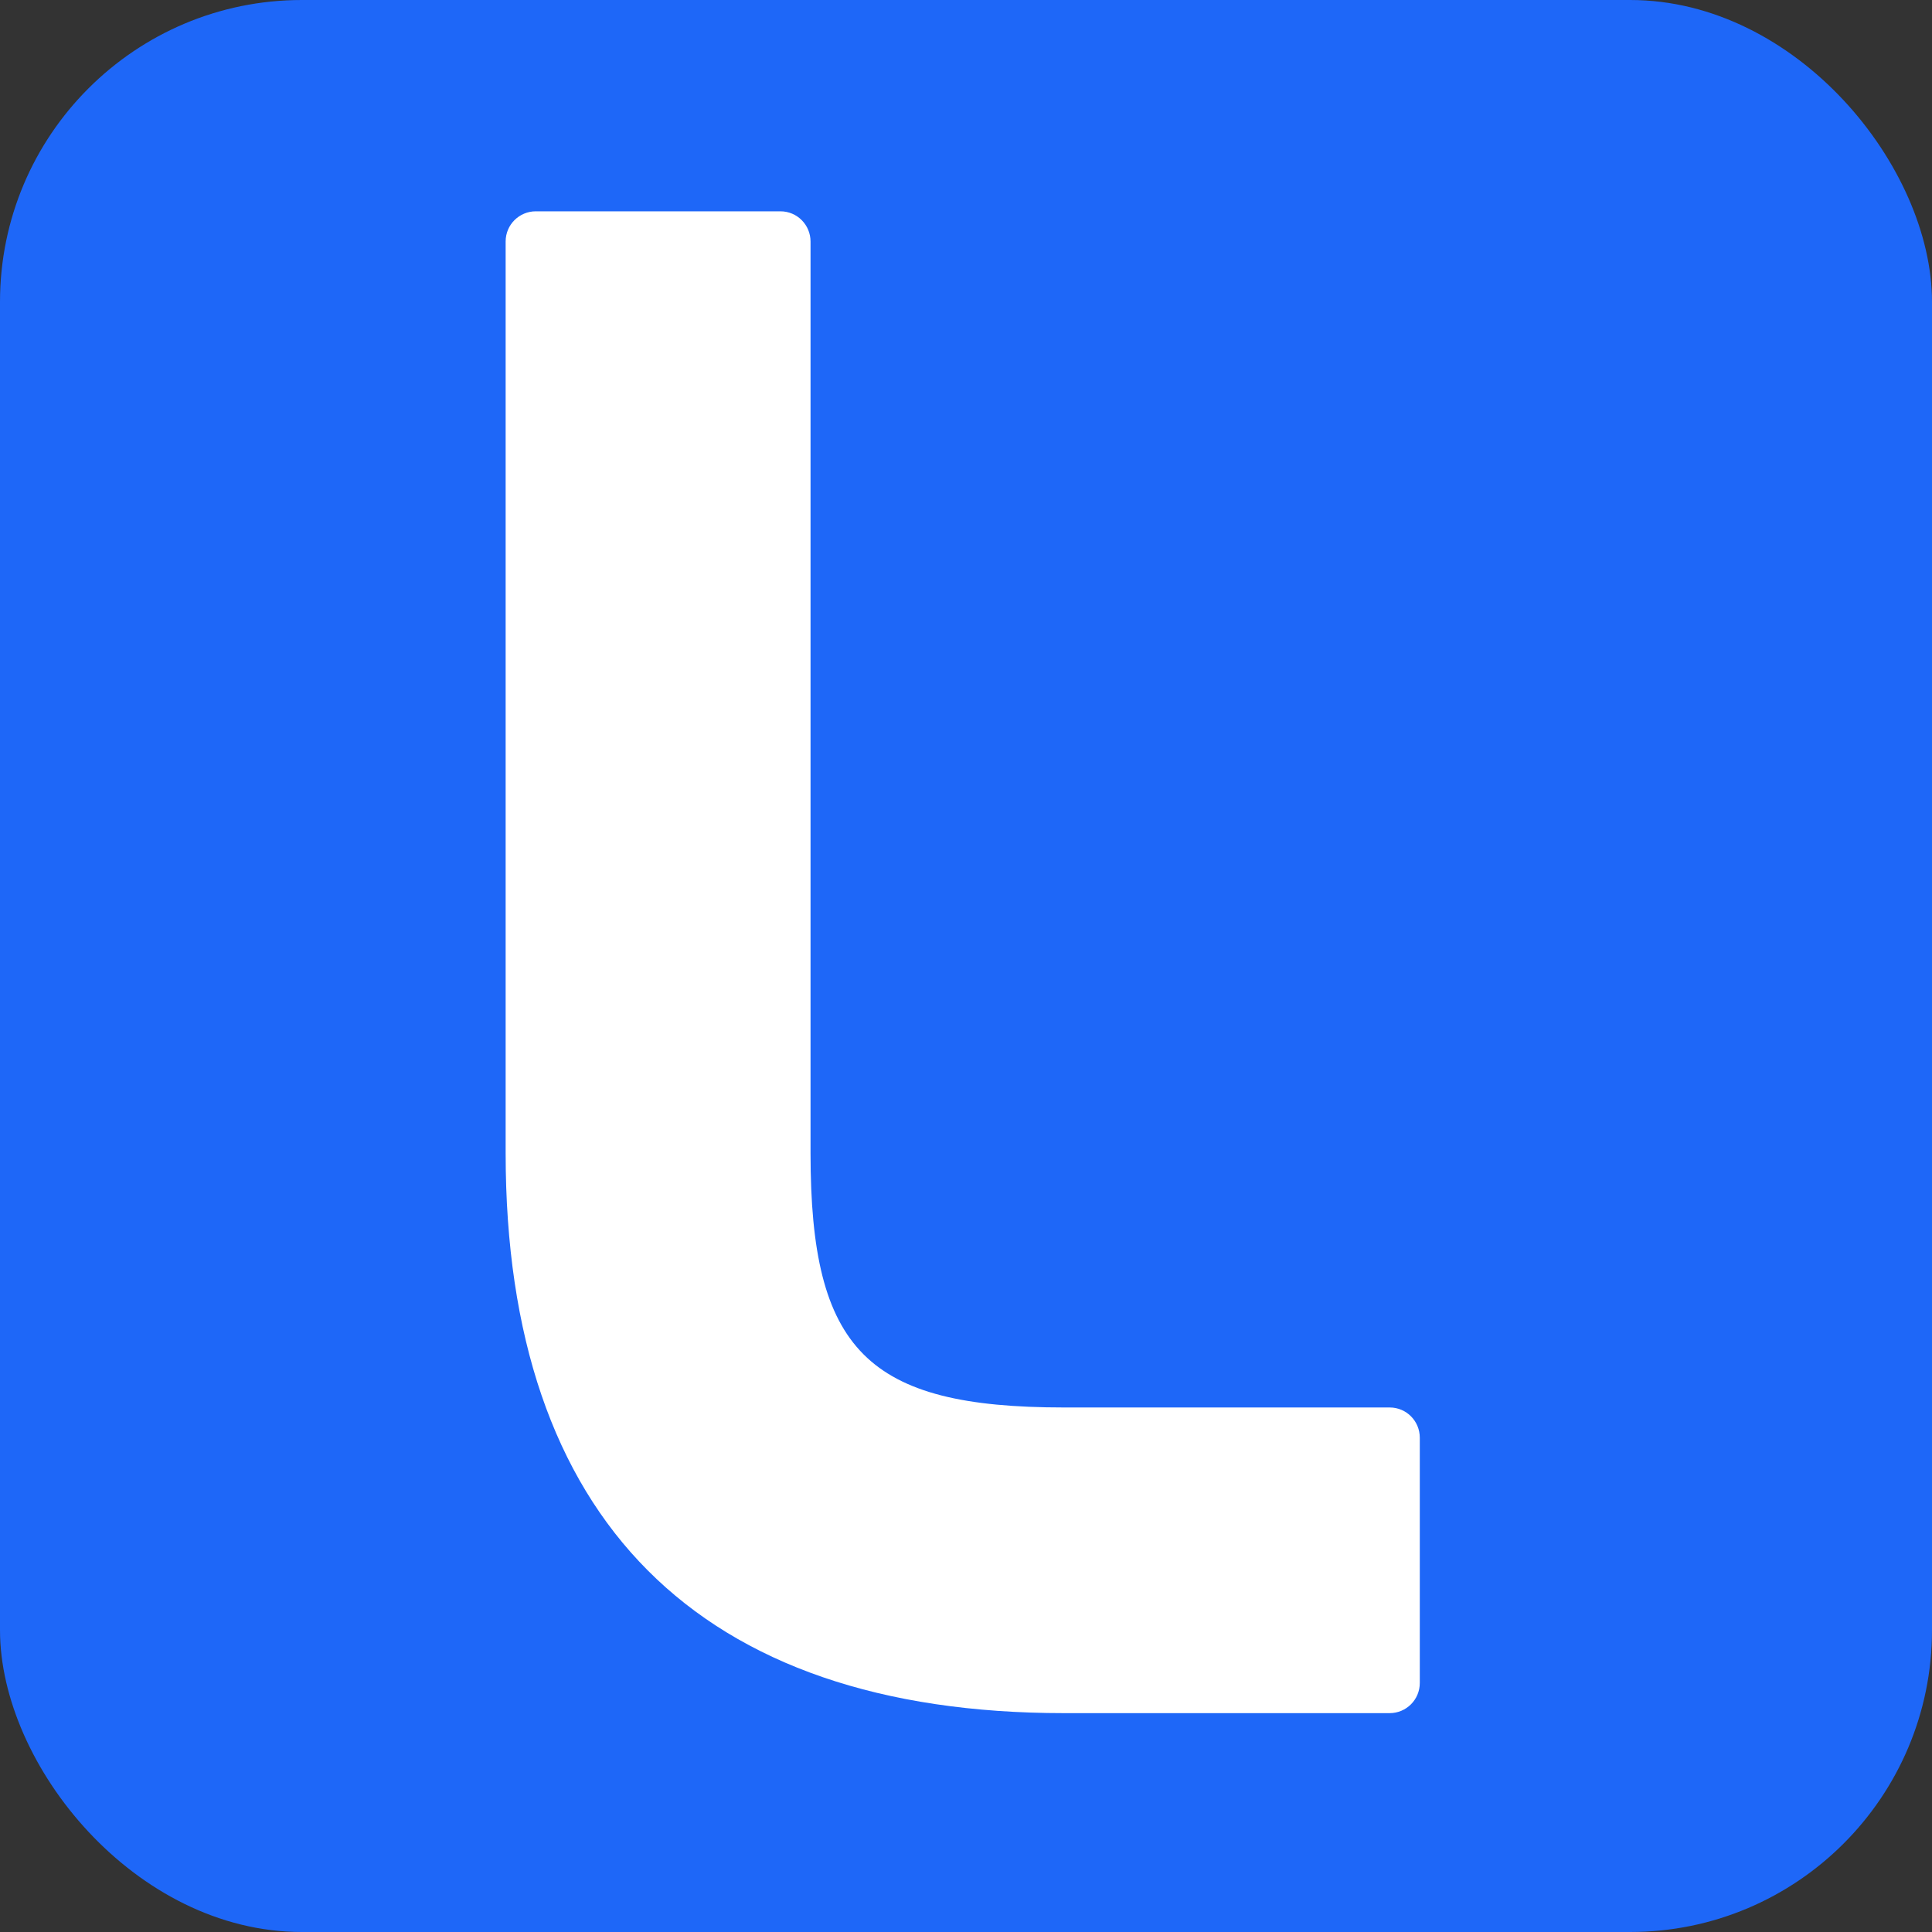 <svg width="256" height="256" viewBox="0 0 256 256" fill="none" xmlns="http://www.w3.org/2000/svg">
<rect x="0" y="0" width="256" height="256" fill="#333333" stroke="none"/>
<rect width="256" height="256" rx="40" fill="#1E67F8"/>
<path d="M184.139 186.498H141.009C114.892 186.498 107.4 178.917 107.4 152.805V32.001C107.4 29.825 105.65 28 103.409 28H70.991C68.82 28 67 29.755 67 32.001V152.805C67 201.309 92.556 227 141.009 227H184.139C186.31 227 188.13 225.245 188.13 222.999V190.499C188.13 188.323 186.38 186.498 184.139 186.498Z" fill="white"/>
</svg>

